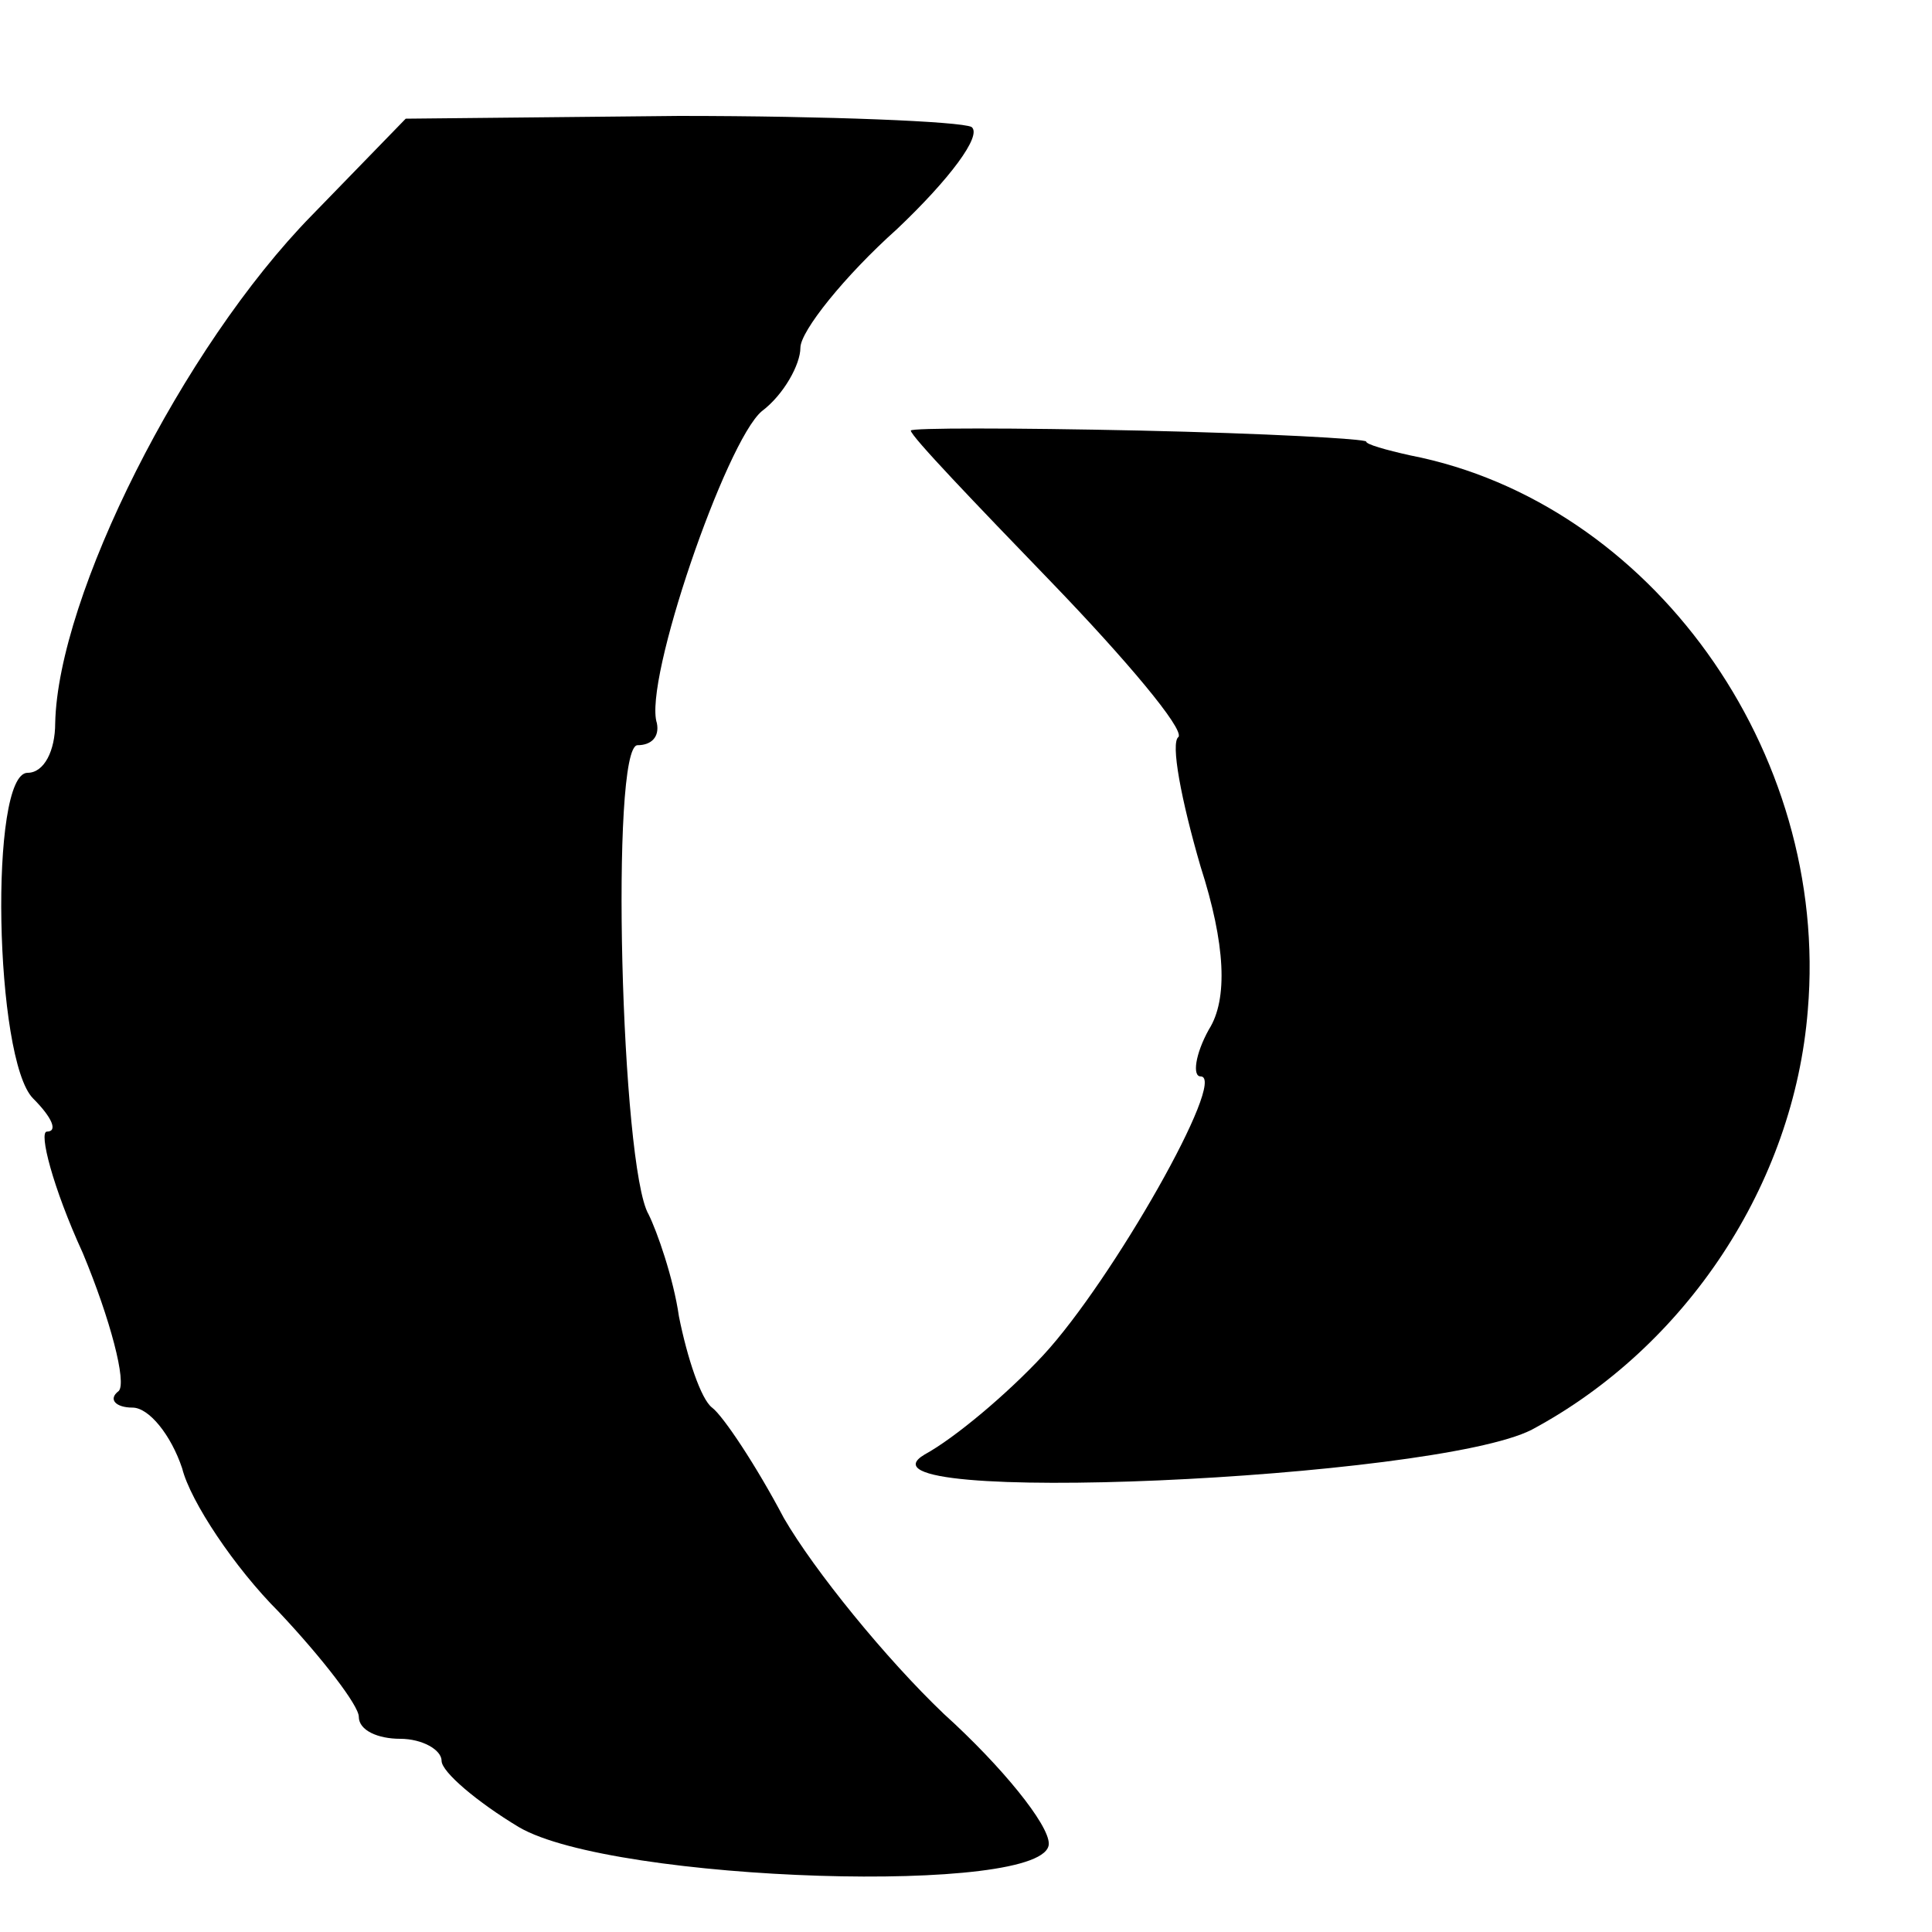 <?xml version="1.0" standalone="no"?>
<!DOCTYPE svg PUBLIC "-//W3C//DTD SVG 20010904//EN"
 "http://www.w3.org/TR/2001/REC-SVG-20010904/DTD/svg10.dtd">
<svg version="1.0" xmlns="http://www.w3.org/2000/svg"
 width="70pt" height="70pt" viewBox="0 0 70 70"
 preserveAspectRatio="xMidYMid meet">
<g transform="translate(0,70) scale(0.1,-0.1)"
fill="#000000" stroke="none">
<path d="M113 622 c-47 -48 -92 -138 -93 -184 0 -10 -4 -18 -10 -18 -14 0 -12
-104 2 -118 7 -7 9 -12 5 -12 -3 0 2 -20 13 -44 10 -24 16 -47 13 -50 -4 -3
-1 -6 5 -6 6 0 14 -10 18 -22 3 -12 19 -36 35 -52 16 -17 29 -34 29 -38 0 -5
7 -8 15 -8 8 0 15 -4 15 -8 0 -4 13 -15 28 -24 34 -20 192 -25 192 -6 0 7 -17
28 -38 47 -21 20 -47 52 -58 71 -10 19 -22 37 -26 40 -4 3 -9 18 -12 33 -2 14
-8 31 -11 37 -10 17 -14 170 -4 170 5 0 8 3 7 8 -5 15 25 102 38 113 8 6 14
17 14 23 0 6 16 26 35 43 19 18 31 34 27 37 -4 2 -52 4 -106 4 l-99 -1 -34
-35z"/>
<path d="M330 544 c0 -2 23 -26 51 -55 27 -28 48 -53 46 -56 -3 -2 1 -23 8
-47 9 -28 10 -48 3 -59 -5 -9 -6 -17 -3 -17 10 0 -32 -74 -57 -101 -13 -14
-32 -30 -43 -36 -32 -19 185 -9 220 9 56 30 95 89 100 152 8 94 -57 184 -144
201 -9 2 -16 4 -16 5 0 1 -37 3 -82 4 -46 1 -83 1 -83 0z"/>
</g>
</svg>
